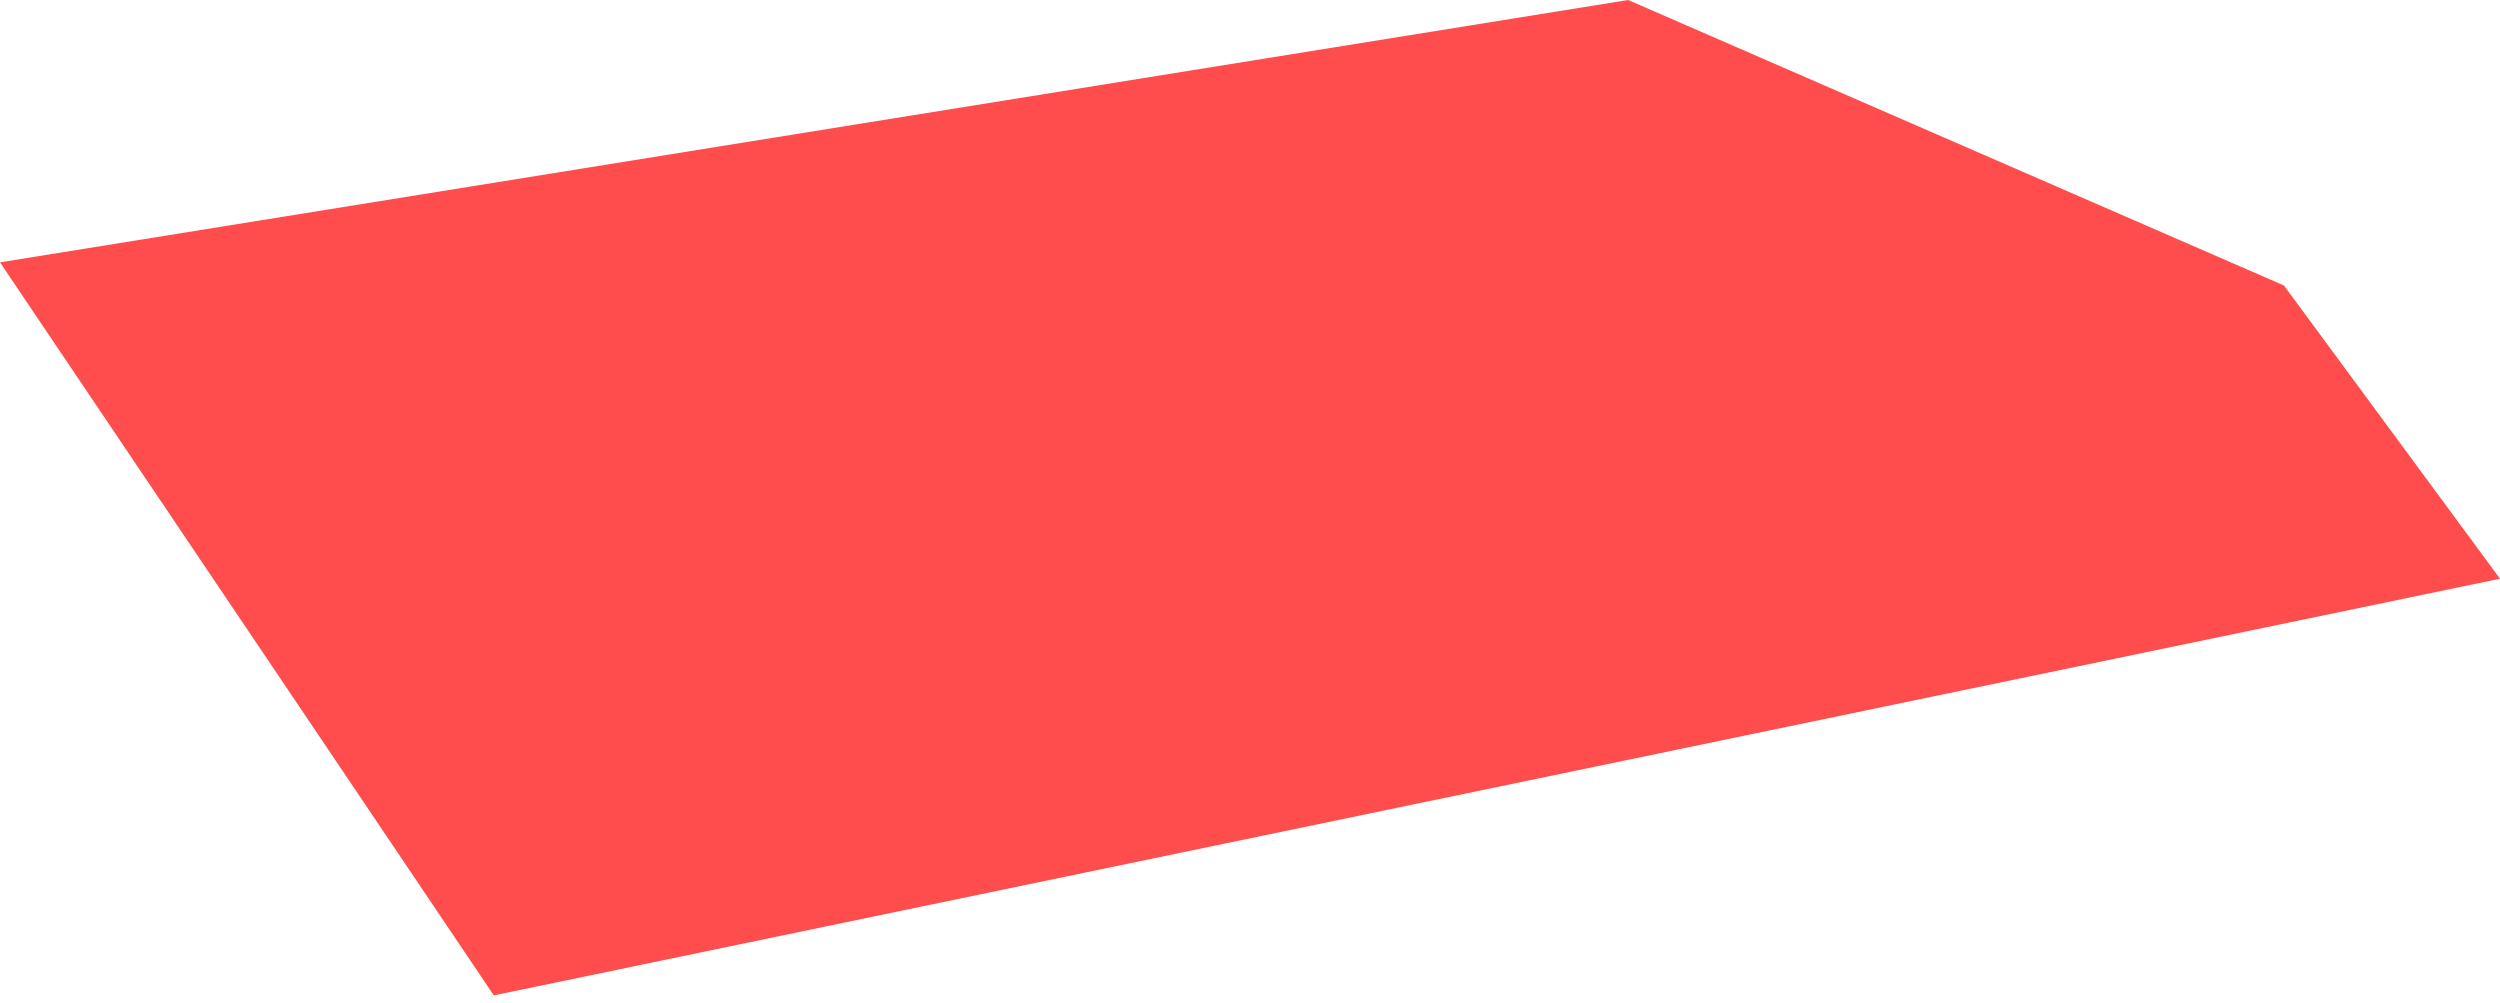 <?xml version="1.0" encoding="UTF-8"?> <svg xmlns="http://www.w3.org/2000/svg" width="162" height="65" viewBox="0 0 162 65" fill="none"><g clip-path="url(#clip0_4095_4)"><path d="M0 17L105.5 0L148 18.5L162 37.5L32 64.5L0 17Z" fill="#FF0000" fill-opacity="0.7"></path></g><defs><clipPath id="clip0_4095_4"><rect width="162" height="65" fill="white"></rect></clipPath></defs></svg> 